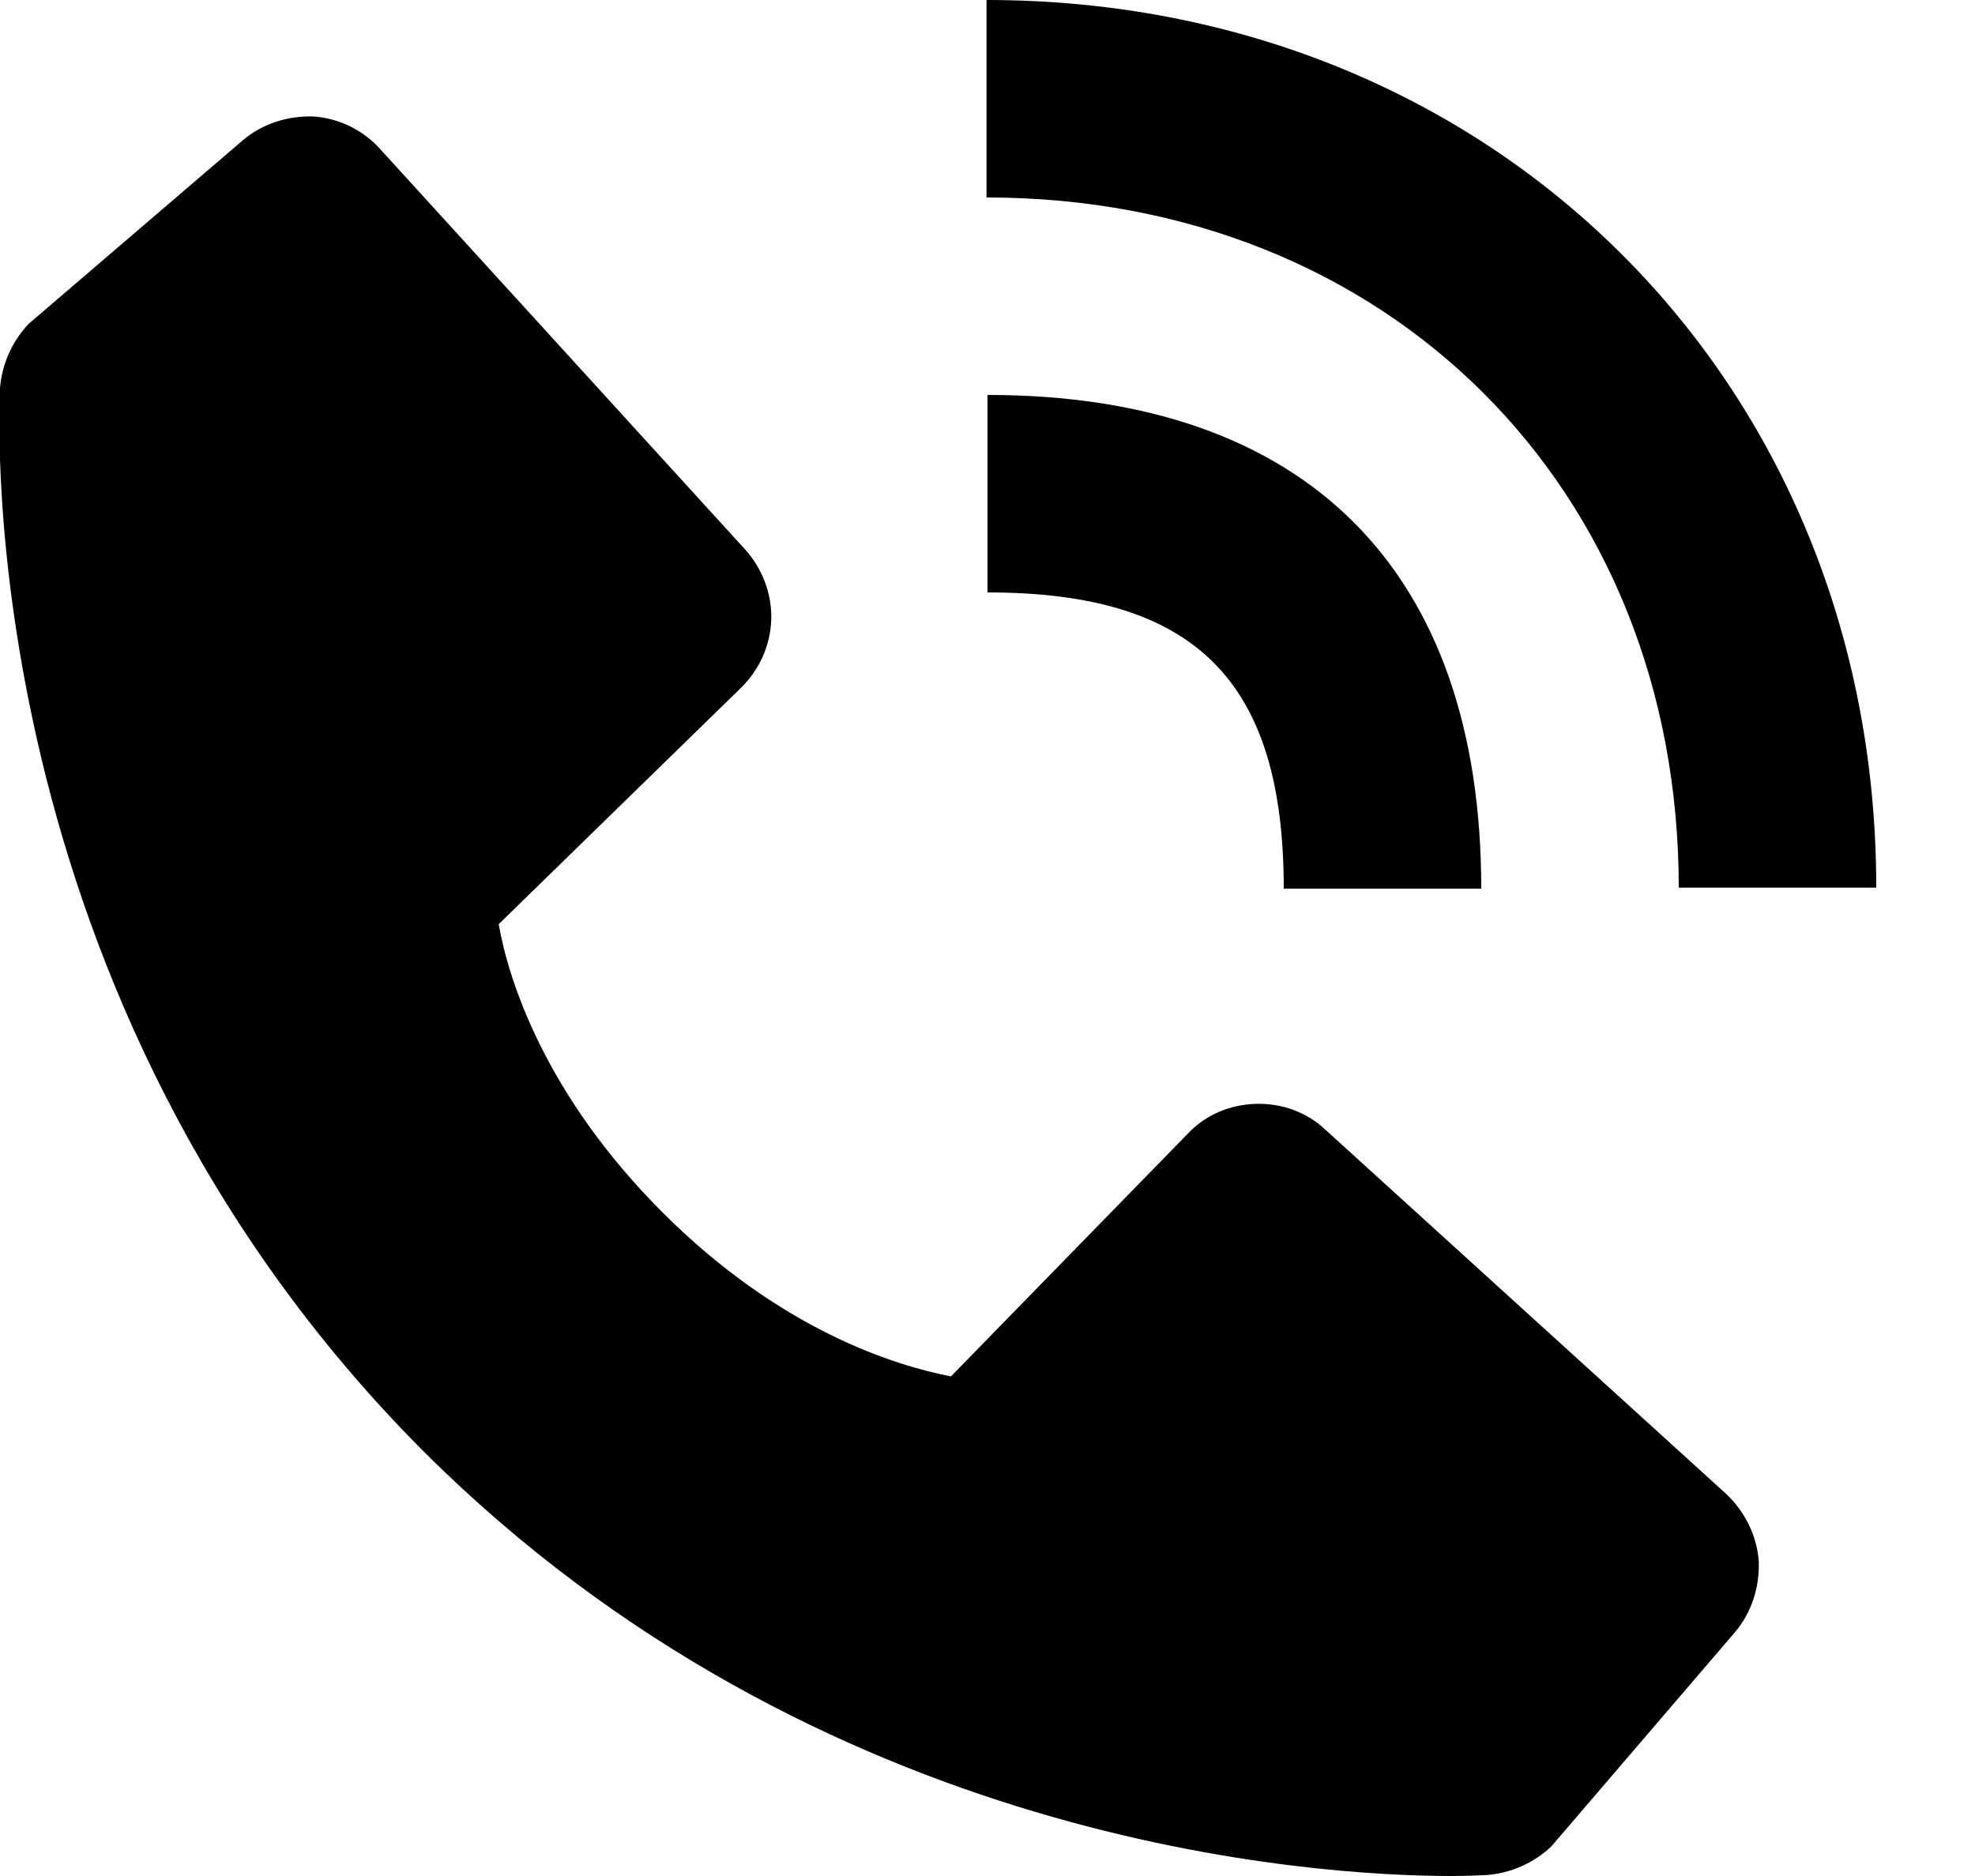 <svg width="20" height="19" viewBox="0 0 20 19" fill="none" xmlns="http://www.w3.org/2000/svg" xmlns:xlink="http://www.w3.org/1999/xlink">
	<desc>
			Created with Pixso.
	</desc>
	<defs/>
	<path id="Vector" d="M17 8.99L19 8.99C19 3.86 15.12 0 9.99 0L9.99 2C14.05 2 17 4.94 17 8.99Z" fill="#000000" fill-opacity="1" fill-rule="nonzero"/>
	<path id="Vector" d="M10 6C12.1 6 13 6.89 13 9L15 9C15 5.77 13.22 4 10 4L10 6ZM13.42 11.44C13.23 11.26 12.97 11.17 12.71 11.18C12.45 11.19 12.21 11.29 12.03 11.48L9.63 13.94C9.06 13.83 7.9 13.47 6.71 12.28C5.52 11.09 5.15 9.93 5.05 9.36L7.51 6.96C7.69 6.78 7.8 6.54 7.81 6.28C7.82 6.02 7.72 5.76 7.55 5.57L3.85 1.51C3.68 1.32 3.44 1.2 3.18 1.18C2.92 1.17 2.66 1.25 2.46 1.42L0.29 3.28C0.12 3.46 0.02 3.69 0 3.93C-0.01 4.18 -0.3 10.1 4.29 14.7C8.3 18.7 13.32 19 14.7 19C14.9 19 15.03 18.99 15.06 18.99C15.3 18.97 15.53 18.87 15.71 18.7L17.57 16.53C17.74 16.33 17.82 16.07 17.81 15.81C17.79 15.55 17.67 15.31 17.48 15.13L13.42 11.44Z" fill="#000000" fill-opacity="1" fill-rule="nonzero"/>
</svg>
